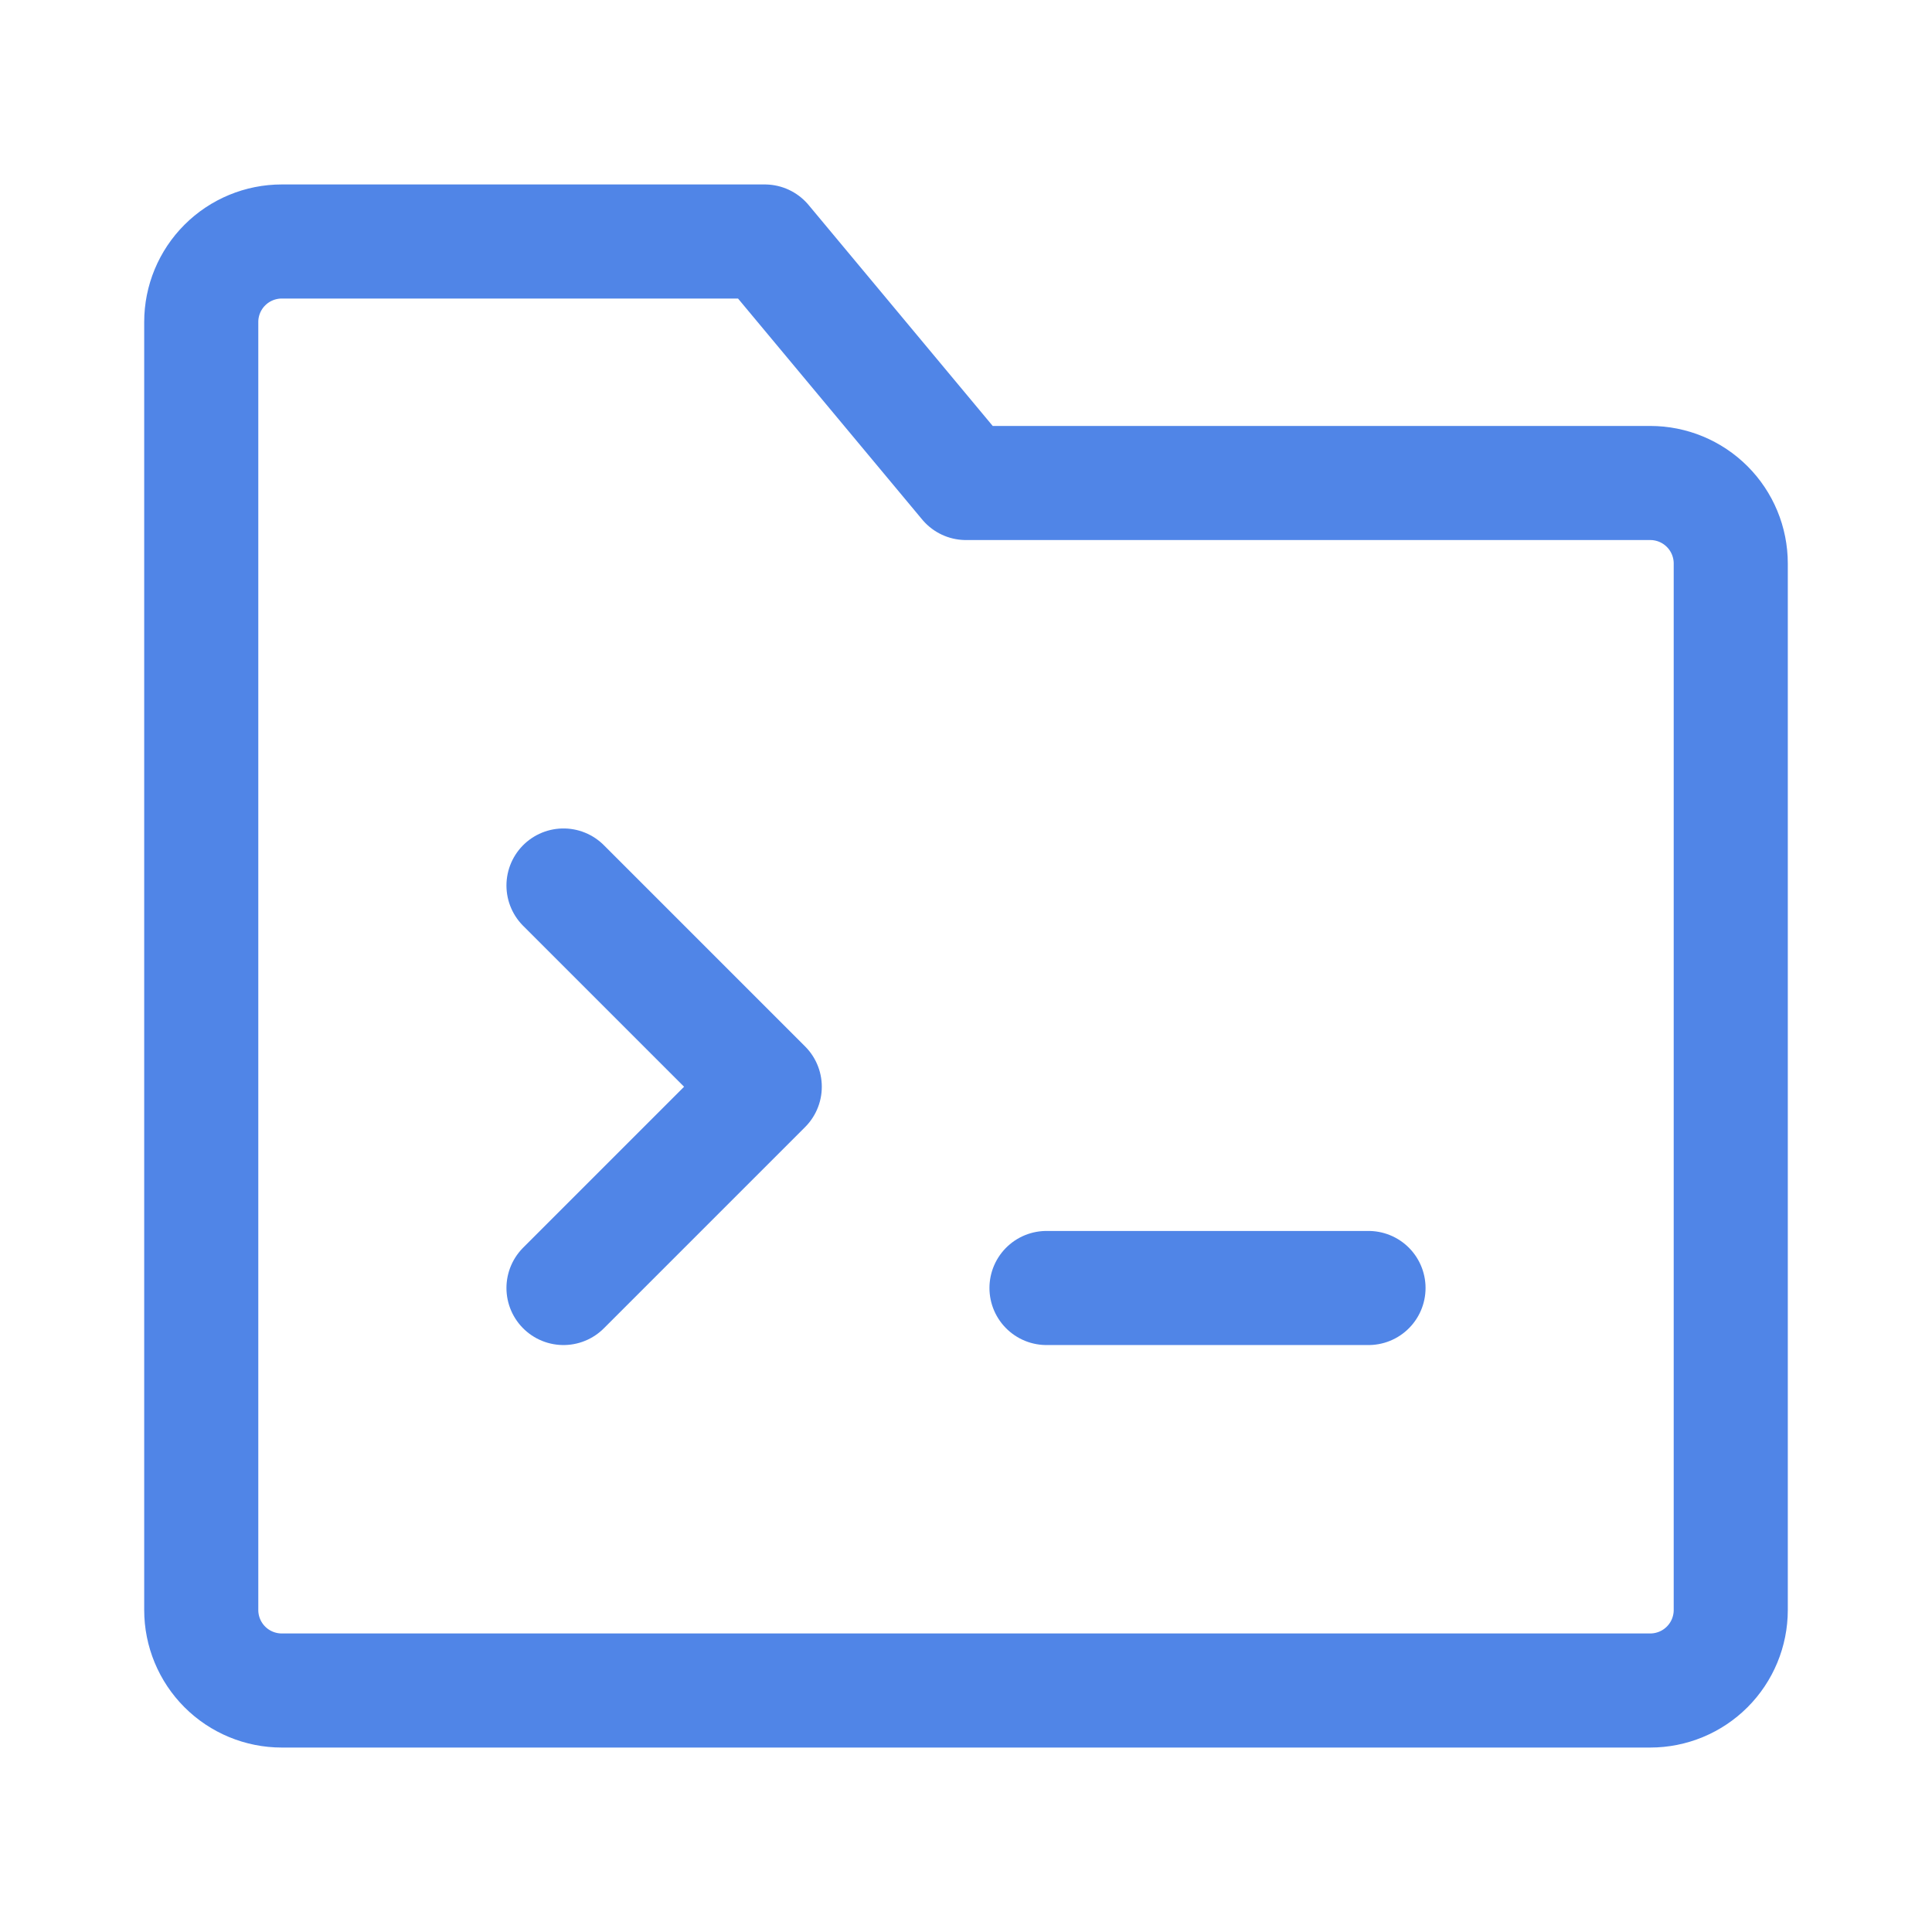 <svg width="254" height="254" viewBox="0 0 254 254" fill="none" xmlns="http://www.w3.org/2000/svg">
<path d="M26.458 42.333C26.458 39.526 27.573 36.834 29.558 34.85C31.543 32.865 34.235 31.75 37.042 31.75H100.542L127 63.5H216.958C219.765 63.5 222.457 64.615 224.442 66.6C226.427 68.585 227.542 71.276 227.542 74.083V211.667C227.542 214.474 226.427 217.165 224.442 219.15C222.457 221.135 219.765 222.25 216.958 222.25H37.042C34.235 222.25 31.543 221.135 29.558 219.15C27.573 217.165 26.458 214.474 26.458 211.667V42.333Z" stroke="#5085E7" stroke-width="15" stroke-linejoin="round"/>
<path d="M74.083 116.417L100.542 142.875L74.083 169.333" stroke="#5085E7" stroke-width="15" stroke-linecap="round" stroke-linejoin="round"/>
<path d="M137.583 169.333H179.917" stroke="#5085E7" stroke-width="15" stroke-linecap="round"/>
</svg>

